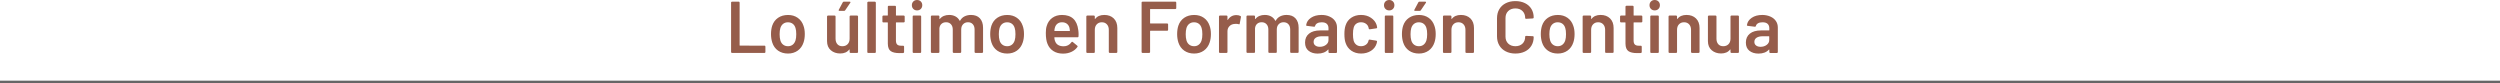 <?xml version="1.0" encoding="UTF-8" standalone="no"?>
<!-- Generator: Adobe Illustrator 26.5.0, SVG Export Plug-In . SVG Version: 6.00 Build 0)  -->

<svg
   xmlns:dc="http://purl.org/dc/elements/1.1/"
   xmlns:cc="http://creativecommons.org/ns#"
   xmlns:rdf="http://www.w3.org/1999/02/22-rdf-syntax-ns#"
   xmlns:svg="http://www.w3.org/2000/svg"
   xmlns="http://www.w3.org/2000/svg"
   xmlns:xlink="http://www.w3.org/1999/xlink"
   xmlns:sodipodi="http://sodipodi.sourceforge.net/DTD/sodipodi-0.dtd"
   xmlns:inkscape="http://www.inkscape.org/namespaces/inkscape"
   version="1.1"
   id="Capa_1"
   x="0px"
   y="0px"
   width="1024"
   height="34.179"
   viewBox="0 0 1024 34.179"
   enable-background="new 0 0 1124 2416"
   xml:space="preserve"
   sodipodi:docname="aaa.svg"
   inkscape:version="0.92.3 (2405546, 2018-03-11)"><defs
   id="defs1381">
	<defs
   id="defs559">
		<rect
   height="2416"
   width="1124"
   id="SVGID_00000006681730453401752240000003682803394140013204_"
   x="0"
   y="0" />
	</defs>
	<clipPath
   id="SVGID_00000173162916237595369880000015383756149902882955_">
		<use
   id="use561"
   overflow="visible"
   xlink:href="#SVGID_00000006681730453401752240000003682803394140013204_"
   style="overflow:visible"
   x="0"
   y="0"
   width="100%"
   height="100%" />
	</clipPath>
	
	
	
	
	
	
	
	
	
	
	
	
	
	
	
	
	
	
	
	
	
	
	
	
	
	
	
	
	
	
	
	
	
	
	
	
	

	<defs
   id="defs497">
		<rect
   height="2416"
   width="1124"
   id="SVGID_00000049931368889424097440000003554568331207595665_"
   x="0"
   y="0" />
	</defs>
	<clipPath
   id="SVGID_00000067943634139467812320000018444205224744884142_">
		<use
   id="use499"
   overflow="visible"
   xlink:href="#SVGID_00000049931368889424097440000003554568331207595665_"
   style="overflow:visible"
   x="0"
   y="0"
   width="100%"
   height="100%" />
	</clipPath>
	
	
	
</defs><sodipodi:namedview
   pagecolor="#ffffff"
   bordercolor="#666666"
   borderopacity="1"
   objecttolerance="10"
   gridtolerance="10"
   guidetolerance="10"
   inkscape:pageopacity="0"
   inkscape:pageshadow="2"
   inkscape:window-width="1920"
   inkscape:window-height="1003"
   id="namedview1379"
   showgrid="false"
   inkscape:zoom="0.39072848"
   inkscape:cx="492.84554"
   inkscape:cy="-124.64158"
   inkscape:window-x="0"
   inkscape:window-y="0"
   inkscape:window-maximized="1"
   inkscape:current-layer="Capa_1" />















































































<path
   style="fill:#965d4b"
   inkscape:connector-curvature="0"
   id="path506"
   d="m 771.12,1619.13 c -0.74,0 -1.35,-0.17 -1.82,-0.53 -0.47,-0.35 -0.71,-0.84 -0.71,-1.48 0,-0.74 0.3,-1.31 0.91,-1.71 0.61,-0.4 1.44,-0.6 2.51,-0.6 h 2.52 c 0.1,0 0.15,0.05 0.15,0.15 v 1.41 c 0,0.8 -0.35,1.46 -1.05,1.98 -0.69,0.52 -1.53,0.78 -2.51,0.78 m 0.72,-13.05 c -1.74,0 -3.19,0.39 -4.33,1.17 -1.15,0.78 -1.81,1.78 -1.97,3 -0.02,0.08 0,0.15 0.08,0.2 0.07,0.05 0.15,0.08 0.26,0.1 l 2.91,0.36 c 0.22,0.04 0.36,-0.06 0.42,-0.3 0.12,-0.48 0.41,-0.85 0.89,-1.12 0.47,-0.27 1.08,-0.4 1.85,-0.4 0.92,0 1.61,0.21 2.07,0.64 0.46,0.43 0.69,1.04 0.69,1.82 v 0.72 c 0,0.1 -0.05,0.15 -0.15,0.15 h -3.21 c -1.98,0 -3.52,0.44 -4.6,1.31 -1.09,0.87 -1.64,2.09 -1.64,3.65 0,1.5 0.48,2.63 1.46,3.39 0.97,0.76 2.21,1.14 3.71,1.14 1.86,0 3.28,-0.54 4.26,-1.62 0.04,-0.04 0.08,-0.06 0.12,-0.05 0.04,0.01 0.06,0.05 0.06,0.11 v 0.96 c 0,0.1 0.03,0.18 0.1,0.25 0.07,0.07 0.15,0.1 0.26,0.1 h 2.76 c 0.1,0 0.18,-0.03 0.26,-0.1 0.07,-0.07 0.1,-0.15 0.1,-0.25 v -10.11 c 0,-0.98 -0.26,-1.85 -0.78,-2.62 -0.52,-0.77 -1.26,-1.38 -2.22,-1.81 -0.96,-0.43 -2.1,-0.69 -3.36,-0.69 m -13.02,0.6 v 9.12 c 0,0.94 -0.27,1.69 -0.81,2.25 -0.54,0.56 -1.26,0.84 -2.16,0.84 -0.88,0 -1.57,-0.28 -2.05,-0.84 -0.49,-0.56 -0.73,-1.31 -0.73,-2.25 v -9.12 c 0,-0.1 -0.04,-0.18 -0.11,-0.25 -0.07,-0.07 -0.15,-0.1 -0.26,-0.1 h -2.76 c -0.1,0 -0.18,0.03 -0.26,0.1 -0.07,0.07 -0.11,0.16 -0.11,0.25 v 10.11 c 0,1.62 0.52,2.87 1.55,3.75 1.03,0.88 2.3,1.32 3.82,1.32 1.64,0 2.87,-0.53 3.69,-1.59 0.04,-0.06 0.08,-0.08 0.12,-0.06 0.04,0.02 0.06,0.06 0.06,0.12 v 0.96 c 0,0.1 0.04,0.18 0.11,0.25 0.07,0.07 0.15,0.1 0.26,0.1 h 2.73 c 0.1,0 0.18,-0.03 0.26,-0.1 0.07,-0.07 0.1,-0.15 0.1,-0.25 v -14.61 c 0,-0.1 -0.03,-0.18 -0.1,-0.25 -0.07,-0.07 -0.16,-0.1 -0.26,-0.1 h -2.73 c -0.1,0 -0.18,0.03 -0.26,0.1 -0.07,0.07 -0.1,0.15 -0.1,0.25 m -18.03,-0.6 c -1.66,0 -2.9,0.54 -3.72,1.62 -0.02,0.06 -0.05,0.08 -0.09,0.06 -0.04,-0.02 -0.06,-0.06 -0.06,-0.12 v -0.96 c 0,-0.1 -0.04,-0.18 -0.1,-0.25 -0.07,-0.07 -0.16,-0.1 -0.26,-0.1 h -2.76 c -0.1,0 -0.18,0.03 -0.26,0.1 -0.07,0.07 -0.1,0.16 -0.1,0.25 v 14.61 c 0,0.1 0.03,0.18 0.1,0.25 0.07,0.07 0.15,0.1 0.26,0.1 h 2.76 c 0.1,0 0.18,-0.03 0.26,-0.1 0.07,-0.07 0.1,-0.15 0.1,-0.25 v -9.15 c 0,-0.92 0.27,-1.66 0.79,-2.22 0.53,-0.56 1.23,-0.84 2.09,-0.84 0.86,0 1.55,0.28 2.07,0.85 0.52,0.57 0.78,1.31 0.78,2.23 v 9.12 c 0,0.1 0.04,0.18 0.11,0.25 0.07,0.07 0.15,0.1 0.25,0.1 h 2.76 c 0.1,0 0.18,-0.03 0.26,-0.1 0.07,-0.07 0.11,-0.15 0.11,-0.25 v -9.84 c 0,-1.66 -0.49,-2.97 -1.46,-3.93 -0.98,-0.95 -2.27,-1.43 -3.89,-1.43 m -14.46,15.57 h 2.76 c 0.1,0 0.18,-0.03 0.25,-0.1 0.07,-0.07 0.11,-0.15 0.11,-0.25 v -14.64 c 0,-0.1 -0.04,-0.18 -0.11,-0.25 -0.07,-0.07 -0.15,-0.1 -0.25,-0.1 h -2.76 c -0.1,0 -0.19,0.03 -0.26,0.1 -0.07,0.07 -0.11,0.16 -0.11,0.25 v 14.64 c 0,0.1 0.03,0.18 0.11,0.25 0.07,0.07 0.16,0.1 0.26,0.1 m 1.44,-17.43 c 0.62,0 1.13,-0.2 1.53,-0.6 0.4,-0.4 0.6,-0.91 0.6,-1.53 0,-0.62 -0.2,-1.13 -0.6,-1.53 -0.4,-0.4 -0.91,-0.6 -1.53,-0.6 -0.62,0 -1.13,0.2 -1.53,0.6 -0.4,0.4 -0.6,0.91 -0.6,1.53 0,0.62 0.2,1.13 0.6,1.53 0.4,0.4 0.91,0.6 1.53,0.6 m -5.07,4.56 v -2.1 c 0,-0.1 -0.04,-0.18 -0.11,-0.25 -0.07,-0.07 -0.15,-0.1 -0.25,-0.1 h -3.06 c -0.1,0 -0.15,-0.05 -0.15,-0.15 v -3.51 c 0,-0.1 -0.04,-0.18 -0.1,-0.25 -0.07,-0.07 -0.16,-0.1 -0.26,-0.1 h -2.61 c -0.1,0 -0.18,0.03 -0.25,0.1 -0.07,0.07 -0.11,0.16 -0.11,0.25 v 3.51 c 0,0.1 -0.05,0.15 -0.15,0.15 h -1.71 c -0.1,0 -0.18,0.03 -0.26,0.1 -0.07,0.07 -0.1,0.16 -0.1,0.25 v 2.1 c 0,0.1 0.03,0.18 0.1,0.25 0.07,0.07 0.16,0.11 0.26,0.11 h 1.71 c 0.1,0 0.15,0.05 0.15,0.15 v 8.55 c 0.02,1.5 0.42,2.52 1.2,3.06 0.78,0.54 1.96,0.81 3.54,0.81 l 1.56,-0.03 c 0.24,-0.04 0.36,-0.17 0.36,-0.39 v -2.25 c 0,-0.1 -0.04,-0.19 -0.11,-0.26 -0.07,-0.07 -0.15,-0.1 -0.26,-0.1 h -0.9 c -0.72,0 -1.24,-0.17 -1.58,-0.51 -0.33,-0.34 -0.49,-0.89 -0.49,-1.65 v -7.23 c 0,-0.1 0.05,-0.15 0.15,-0.15 h 3.06 c 0.1,0 0.18,-0.04 0.25,-0.11 0.08,-0.06 0.12,-0.15 0.12,-0.25 m -17.1,-2.7 c -1.66,0 -2.9,0.54 -3.72,1.62 -0.02,0.06 -0.05,0.08 -0.09,0.06 -0.04,-0.02 -0.06,-0.06 -0.06,-0.12 v -0.96 c 0,-0.1 -0.03,-0.18 -0.1,-0.25 -0.07,-0.07 -0.16,-0.1 -0.26,-0.1 h -2.76 c -0.1,0 -0.18,0.03 -0.26,0.1 -0.07,0.07 -0.1,0.16 -0.1,0.25 v 14.61 c 0,0.1 0.03,0.18 0.1,0.25 0.07,0.07 0.16,0.1 0.26,0.1 h 2.76 c 0.1,0 0.18,-0.03 0.26,-0.1 0.07,-0.07 0.1,-0.15 0.1,-0.25 v -9.15 c 0,-0.92 0.27,-1.66 0.8,-2.22 0.53,-0.56 1.22,-0.84 2.08,-0.84 0.86,0 1.55,0.28 2.07,0.85 0.52,0.57 0.78,1.31 0.78,2.23 v 9.12 c 0,0.1 0.03,0.18 0.1,0.25 0.07,0.07 0.15,0.1 0.26,0.1 h 2.76 c 0.1,0 0.18,-0.03 0.26,-0.1 0.07,-0.07 0.1,-0.15 0.1,-0.25 v -9.84 c 0,-1.66 -0.48,-2.97 -1.46,-3.93 -0.97,-0.95 -2.26,-1.43 -3.88,-1.43 m -17.52,12.81 c -0.78,0 -1.45,-0.21 -1.99,-0.63 -0.55,-0.42 -0.93,-1.01 -1.16,-1.77 -0.2,-0.7 -0.3,-1.54 -0.3,-2.52 0,-0.98 0.1,-1.82 0.3,-2.52 0.24,-0.76 0.63,-1.34 1.17,-1.75 0.54,-0.41 1.18,-0.61 1.92,-0.61 0.78,0 1.44,0.2 1.98,0.61 0.54,0.41 0.92,0.99 1.14,1.75 0.2,0.6 0.3,1.44 0.3,2.52 0,1.02 -0.1,1.86 -0.3,2.52 -0.24,0.76 -0.62,1.35 -1.16,1.77 -0.53,0.42 -1.16,0.63 -1.9,0.63 m 0,3 c 1.54,0 2.87,-0.41 3.99,-1.21 1.12,-0.81 1.91,-1.93 2.37,-3.34 0.34,-1.02 0.51,-2.16 0.51,-3.42 0,-1.32 -0.18,-2.46 -0.54,-3.42 -0.46,-1.38 -1.24,-2.46 -2.35,-3.24 -1.11,-0.78 -2.42,-1.17 -3.95,-1.17 -1.6,0 -2.97,0.39 -4.11,1.17 -1.14,0.78 -1.94,1.87 -2.4,3.27 -0.32,1 -0.48,2.14 -0.48,3.42 0,1.2 0.17,2.34 0.51,3.42 0.46,1.42 1.26,2.53 2.39,3.33 1.12,0.79 2.48,1.19 4.06,1.19 m -17.37,0 c 1.48,0 2.79,-0.28 3.93,-0.84 1.14,-0.56 2.02,-1.35 2.64,-2.39 0.62,-1.03 0.93,-2.23 0.93,-3.58 0,-0.08 -0.04,-0.15 -0.11,-0.21 -0.07,-0.06 -0.15,-0.09 -0.26,-0.09 l -2.76,-0.12 c -0.24,0 -0.36,0.11 -0.36,0.33 0,1.18 -0.36,2.12 -1.09,2.83 -0.73,0.71 -1.71,1.07 -2.92,1.07 -1.22,0 -2.2,-0.36 -2.94,-1.08 -0.74,-0.72 -1.11,-1.66 -1.11,-2.82 v -7.65 c 0,-1.18 0.37,-2.13 1.11,-2.85 0.74,-0.72 1.72,-1.08 2.94,-1.08 1.22,0 2.2,0.36 2.92,1.08 0.72,0.72 1.09,1.67 1.09,2.85 0,0.22 0.12,0.33 0.36,0.33 l 2.76,-0.15 c 0.1,0 0.18,-0.04 0.26,-0.1 0.07,-0.07 0.11,-0.16 0.11,-0.26 0,-1.34 -0.31,-2.52 -0.93,-3.54 -0.62,-1.02 -1.5,-1.81 -2.64,-2.37 -1.14,-0.56 -2.45,-0.84 -3.93,-0.84 -1.5,0 -2.82,0.29 -3.96,0.87 -1.14,0.58 -2.02,1.4 -2.64,2.46 -0.62,1.06 -0.93,2.29 -0.93,3.69 v 7.41 c 0,1.4 0.31,2.63 0.93,3.69 0.62,1.06 1.5,1.89 2.64,2.47 1.14,0.58 2.46,0.89 3.96,0.89 m -22.32,-15.81 c -1.66,0 -2.9,0.54 -3.72,1.62 -0.02,0.06 -0.05,0.08 -0.09,0.06 -0.04,-0.02 -0.06,-0.06 -0.06,-0.12 v -0.96 c 0,-0.1 -0.04,-0.18 -0.1,-0.25 -0.07,-0.07 -0.16,-0.1 -0.26,-0.1 h -2.76 c -0.1,0 -0.18,0.03 -0.26,0.1 -0.07,0.07 -0.1,0.16 -0.1,0.25 v 14.61 c 0,0.1 0.03,0.18 0.1,0.25 0.07,0.07 0.15,0.1 0.26,0.1 h 2.76 c 0.1,0 0.18,-0.03 0.26,-0.1 0.07,-0.07 0.1,-0.15 0.1,-0.25 v -9.15 c 0,-0.92 0.27,-1.66 0.79,-2.22 0.53,-0.56 1.22,-0.84 2.09,-0.84 0.86,0 1.55,0.28 2.07,0.85 0.52,0.57 0.78,1.31 0.78,2.23 v 9.12 c 0,0.1 0.03,0.18 0.11,0.25 0.07,0.07 0.15,0.1 0.26,0.1 h 2.76 c 0.1,0 0.18,-0.03 0.26,-0.1 0.07,-0.07 0.11,-0.15 0.11,-0.25 v -9.84 c 0,-1.66 -0.49,-2.97 -1.46,-3.93 -0.99,-0.95 -2.28,-1.43 -3.9,-1.43 m -18.81,-1.68 h 1.98 c 0.18,0 0.32,-0.08 0.42,-0.24 l 2.07,-3.06 c 0.08,-0.12 0.09,-0.22 0.04,-0.32 -0.05,-0.09 -0.15,-0.14 -0.29,-0.14 h -2.37 c -0.22,0 -0.37,0.08 -0.45,0.24 l -1.65,3.09 c -0.06,0.12 -0.07,0.22 -0.03,0.3 0.05,0.09 0.14,0.13 0.28,0.13 m 1.62,14.49 c -0.78,0 -1.45,-0.21 -1.99,-0.63 -0.55,-0.42 -0.93,-1.01 -1.15,-1.77 -0.2,-0.7 -0.3,-1.54 -0.3,-2.52 0,-0.98 0.1,-1.82 0.3,-2.52 0.24,-0.76 0.63,-1.34 1.17,-1.75 0.54,-0.41 1.18,-0.61 1.92,-0.61 0.78,0 1.44,0.2 1.98,0.61 0.54,0.41 0.92,0.99 1.14,1.75 0.2,0.6 0.3,1.44 0.3,2.52 0,1.02 -0.1,1.86 -0.3,2.52 -0.24,0.76 -0.63,1.35 -1.15,1.77 -0.54,0.42 -1.18,0.63 -1.92,0.63 m 0,3 c 1.54,0 2.87,-0.41 3.99,-1.21 1.12,-0.81 1.91,-1.93 2.37,-3.34 0.34,-1.02 0.51,-2.16 0.51,-3.42 0,-1.32 -0.18,-2.46 -0.54,-3.42 -0.46,-1.38 -1.24,-2.46 -2.35,-3.24 -1.11,-0.78 -2.43,-1.17 -3.95,-1.17 -1.6,0 -2.97,0.39 -4.11,1.17 -1.14,0.78 -1.94,1.87 -2.4,3.27 -0.32,1 -0.48,2.14 -0.48,3.42 0,1.2 0.17,2.34 0.51,3.42 0.46,1.42 1.26,2.53 2.39,3.33 1.12,0.79 2.48,1.19 4.06,1.19 m -13.62,-0.24 h 2.76 c 0.1,0 0.18,-0.03 0.26,-0.1 0.07,-0.07 0.1,-0.15 0.1,-0.25 v -14.64 c 0,-0.1 -0.03,-0.18 -0.1,-0.25 -0.07,-0.07 -0.16,-0.1 -0.26,-0.1 h -2.76 c -0.1,0 -0.18,0.03 -0.26,0.1 -0.07,0.07 -0.1,0.16 -0.1,0.25 v 14.64 c 0,0.1 0.03,0.18 0.1,0.25 0.08,0.07 0.16,0.1 0.26,0.1 m 1.44,-17.43 c 0.62,0 1.13,-0.2 1.53,-0.6 0.4,-0.4 0.6,-0.91 0.6,-1.53 0,-0.62 -0.2,-1.13 -0.6,-1.53 -0.4,-0.4 -0.91,-0.6 -1.53,-0.6 -0.62,0 -1.13,0.2 -1.53,0.6 -0.4,0.4 -0.6,0.91 -0.6,1.53 0,0.62 0.2,1.13 0.6,1.53 0.4,0.4 0.91,0.6 1.53,0.6 m -11.52,17.67 c 1.56,0 2.92,-0.38 4.08,-1.12 1.16,-0.75 1.93,-1.77 2.31,-3.05 0.04,-0.14 0.09,-0.37 0.15,-0.69 0.02,-0.12 -0.01,-0.22 -0.08,-0.29 -0.07,-0.07 -0.16,-0.11 -0.26,-0.14 l -2.7,-0.42 c -0.22,-0.04 -0.36,0.06 -0.42,0.3 0,0.04 -0.01,0.07 -0.03,0.09 0,0.06 -0.01,0.11 -0.03,0.15 -0.16,0.66 -0.52,1.19 -1.07,1.57 -0.55,0.39 -1.21,0.59 -1.97,0.59 -0.78,0 -1.43,-0.2 -1.95,-0.62 -0.52,-0.41 -0.88,-0.96 -1.08,-1.66 -0.18,-0.68 -0.27,-1.57 -0.27,-2.67 0,-1.14 0.1,-2.03 0.3,-2.67 0.18,-0.68 0.54,-1.22 1.07,-1.6 0.53,-0.39 1.18,-0.58 1.93,-0.58 0.74,0 1.38,0.18 1.92,0.54 0.54,0.36 0.9,0.82 1.08,1.38 0.04,0.12 0.08,0.26 0.12,0.42 0.02,0.06 0.03,0.14 0.03,0.24 0.06,0.2 0.18,0.3 0.36,0.3 h 0.06 l 2.7,-0.39 c 0.22,-0.04 0.33,-0.16 0.33,-0.36 v -0.06 c -0.04,-0.32 -0.11,-0.64 -0.21,-0.96 -0.38,-1.18 -1.15,-2.16 -2.31,-2.94 -1.16,-0.78 -2.52,-1.17 -4.08,-1.17 -1.54,0 -2.88,0.38 -4.01,1.15 -1.13,0.77 -1.9,1.82 -2.32,3.14 -0.32,0.92 -0.48,2.1 -0.48,3.54 0,1.5 0.16,2.7 0.48,3.6 0.44,1.34 1.22,2.41 2.34,3.2 1.14,0.79 2.47,1.18 4.01,1.18 m -16.92,-2.76 c -0.74,0 -1.35,-0.17 -1.82,-0.53 -0.47,-0.35 -0.7,-0.84 -0.7,-1.48 0,-0.74 0.3,-1.31 0.91,-1.71 0.61,-0.4 1.44,-0.6 2.51,-0.6 H 594 c 0.1,0 0.15,0.05 0.15,0.15 v 1.41 c 0,0.8 -0.35,1.46 -1.05,1.98 -0.7,0.52 -1.54,0.78 -2.52,0.78 m 0.72,-13.05 c -1.74,0 -3.18,0.39 -4.34,1.17 -1.15,0.78 -1.8,1.78 -1.96,3 -0.02,0.08 0,0.15 0.07,0.2 0.07,0.05 0.15,0.08 0.26,0.1 l 2.91,0.36 c 0.22,0.04 0.36,-0.06 0.42,-0.3 0.12,-0.48 0.41,-0.85 0.89,-1.12 0.47,-0.27 1.08,-0.4 1.84,-0.4 0.92,0 1.61,0.21 2.07,0.64 0.46,0.43 0.69,1.04 0.69,1.82 v 0.72 c 0,0.1 -0.05,0.15 -0.15,0.15 h -3.21 c -1.98,0 -3.52,0.44 -4.6,1.31 -1.09,0.87 -1.64,2.09 -1.64,3.65 0,1.5 0.48,2.63 1.46,3.39 0.97,0.76 2.2,1.14 3.7,1.14 1.86,0 3.28,-0.54 4.26,-1.62 0.04,-0.04 0.08,-0.06 0.12,-0.05 0.04,0.01 0.06,0.05 0.06,0.11 v 0.96 c 0,0.1 0.03,0.18 0.11,0.25 0.07,0.07 0.15,0.1 0.25,0.1 h 2.76 c 0.1,0 0.18,-0.03 0.26,-0.1 0.07,-0.07 0.11,-0.15 0.11,-0.25 v -10.11 c 0,-0.98 -0.26,-1.85 -0.78,-2.62 -0.52,-0.77 -1.26,-1.38 -2.22,-1.81 -0.97,-0.47 -2.08,-0.69 -3.34,-0.69 m -14.31,0 c -0.96,0 -1.83,0.19 -2.61,0.57 -0.78,0.38 -1.39,0.97 -1.83,1.77 -0.08,0.08 -0.15,0.08 -0.21,0 -0.4,-0.76 -0.97,-1.34 -1.71,-1.74 -0.74,-0.4 -1.6,-0.6 -2.58,-0.6 -0.8,0 -1.53,0.13 -2.17,0.4 -0.65,0.27 -1.2,0.68 -1.64,1.24 -0.04,0.06 -0.08,0.08 -0.12,0.06 -0.04,-0.02 -0.06,-0.06 -0.06,-0.12 v -0.99 c 0,-0.1 -0.04,-0.18 -0.11,-0.25 -0.07,-0.07 -0.15,-0.1 -0.26,-0.1 h -2.76 c -0.1,0 -0.18,0.03 -0.26,0.1 -0.07,0.07 -0.11,0.16 -0.11,0.25 v 14.61 c 0,0.1 0.04,0.18 0.11,0.25 0.07,0.07 0.15,0.1 0.26,0.1 h 2.76 c 0.1,0 0.18,-0.03 0.26,-0.1 0.07,-0.07 0.11,-0.15 0.11,-0.25 v -9.75 c 0.08,-0.76 0.36,-1.36 0.85,-1.8 0.49,-0.44 1.11,-0.66 1.88,-0.66 0.82,0 1.48,0.27 1.98,0.81 0.5,0.54 0.75,1.27 0.75,2.19 v 9.21 c 0,0.1 0.04,0.18 0.11,0.25 0.07,0.07 0.15,0.1 0.26,0.1 h 2.73 c 0.1,0 0.18,-0.03 0.26,-0.1 0.07,-0.07 0.1,-0.15 0.1,-0.25 v -9.24 c 0,-0.9 0.26,-1.62 0.78,-2.16 0.52,-0.54 1.19,-0.81 2.01,-0.81 0.82,0 1.48,0.27 1.97,0.81 0.49,0.54 0.73,1.27 0.73,2.19 v 9.21 c 0,0.1 0.04,0.18 0.11,0.25 0.07,0.07 0.15,0.1 0.26,0.1 h 2.73 c 0.1,0 0.18,-0.03 0.26,-0.1 0.07,-0.07 0.1,-0.15 0.1,-0.25 v -9.93 c 0,-1.66 -0.43,-2.95 -1.3,-3.89 -0.87,-0.94 -2.1,-1.38 -3.64,-1.38 m -20.55,0.06 c -1.5,0 -2.67,0.65 -3.51,1.95 -0.04,0.06 -0.08,0.09 -0.11,0.08 -0.03,-0.01 -0.04,-0.06 -0.04,-0.14 v -1.35 c 0,-0.1 -0.03,-0.18 -0.1,-0.25 -0.07,-0.07 -0.16,-0.1 -0.26,-0.1 h -2.76 c -0.1,0 -0.18,0.03 -0.26,0.1 -0.07,0.07 -0.1,0.16 -0.1,0.25 v 14.61 c 0,0.1 0.03,0.18 0.1,0.25 0.07,0.07 0.16,0.1 0.26,0.1 h 2.76 c 0.1,0 0.18,-0.03 0.26,-0.1 0.07,-0.07 0.1,-0.15 0.1,-0.25 v -8.49 c 0,-0.88 0.28,-1.59 0.84,-2.15 0.56,-0.56 1.26,-0.84 2.1,-0.89 0.14,-0.02 0.34,-0.03 0.6,-0.03 0.4,0 0.75,0.05 1.05,0.15 0.26,0.1 0.4,0.03 0.42,-0.21 l 0.51,-2.7 c 0.04,-0.22 -0.02,-0.37 -0.18,-0.45 -0.48,-0.25 -1.04,-0.38 -1.68,-0.38 m -17.31,12.75 c -0.78,0 -1.45,-0.21 -2,-0.63 -0.55,-0.42 -0.93,-1.01 -1.15,-1.77 -0.2,-0.7 -0.3,-1.54 -0.3,-2.52 0,-0.98 0.1,-1.82 0.3,-2.52 0.24,-0.76 0.63,-1.34 1.17,-1.75 0.54,-0.41 1.18,-0.61 1.92,-0.61 0.78,0 1.44,0.2 1.98,0.61 0.54,0.41 0.92,0.99 1.14,1.75 0.2,0.6 0.3,1.44 0.3,2.52 0,1.02 -0.1,1.86 -0.3,2.52 -0.24,0.76 -0.62,1.35 -1.16,1.77 -0.52,0.42 -1.16,0.63 -1.9,0.63 m 0,3 c 1.54,0 2.87,-0.41 3.99,-1.21 1.12,-0.81 1.91,-1.93 2.37,-3.34 0.34,-1.02 0.51,-2.16 0.51,-3.42 0,-1.32 -0.18,-2.46 -0.54,-3.42 -0.46,-1.38 -1.24,-2.46 -2.35,-3.24 -1.11,-0.78 -2.42,-1.17 -3.95,-1.17 -1.6,0 -2.97,0.39 -4.11,1.17 -1.14,0.78 -1.94,1.87 -2.4,3.27 -0.32,1 -0.48,2.14 -0.48,3.42 0,1.2 0.17,2.34 0.51,3.42 0.46,1.42 1.26,2.53 2.39,3.33 1.13,0.79 2.48,1.19 4.06,1.19 m -7.32,-18.6 v -2.28 c 0,-0.1 -0.04,-0.19 -0.11,-0.26 -0.07,-0.07 -0.15,-0.11 -0.26,-0.11 h -13.47 c -0.1,0 -0.18,0.04 -0.26,0.11 -0.08,0.07 -0.1,0.15 -0.1,0.26 v 20.28 c 0,0.1 0.03,0.18 0.1,0.25 0.07,0.07 0.16,0.1 0.26,0.1 h 2.76 c 0.1,0 0.18,-0.03 0.26,-0.1 0.07,-0.07 0.1,-0.15 0.1,-0.25 v -8.58 c 0,-0.1 0.05,-0.15 0.15,-0.15 h 6.87 c 0.1,0 0.18,-0.04 0.26,-0.1 0.07,-0.07 0.1,-0.16 0.1,-0.26 v -2.28 c 0,-0.1 -0.03,-0.18 -0.1,-0.25 -0.07,-0.07 -0.16,-0.1 -0.26,-0.1 h -6.87 c -0.1,0 -0.15,-0.05 -0.15,-0.15 v -5.61 c 0,-0.1 0.05,-0.15 0.15,-0.15 h 10.2 c 0.1,0 0.18,-0.03 0.26,-0.1 0.08,-0.08 0.11,-0.17 0.11,-0.27 m -29.49,2.79 c -1.66,0 -2.9,0.54 -3.72,1.62 -0.02,0.06 -0.05,0.08 -0.09,0.06 -0.04,-0.02 -0.06,-0.06 -0.06,-0.12 v -0.96 c 0,-0.1 -0.04,-0.18 -0.1,-0.25 -0.07,-0.07 -0.15,-0.1 -0.26,-0.1 h -2.76 c -0.1,0 -0.18,0.03 -0.26,0.1 -0.07,0.07 -0.1,0.16 -0.1,0.25 v 14.61 c 0,0.1 0.04,0.18 0.1,0.25 0.07,0.07 0.15,0.1 0.26,0.1 h 2.76 c 0.1,0 0.18,-0.03 0.26,-0.1 0.07,-0.07 0.1,-0.15 0.1,-0.25 v -9.15 c 0,-0.92 0.27,-1.66 0.8,-2.22 0.53,-0.56 1.23,-0.84 2.08,-0.84 0.86,0 1.55,0.28 2.07,0.85 0.52,0.57 0.78,1.31 0.78,2.23 v 9.12 c 0,0.1 0.04,0.18 0.11,0.25 0.07,0.07 0.15,0.1 0.25,0.1 h 2.76 c 0.1,0 0.18,-0.03 0.26,-0.1 0.07,-0.07 0.11,-0.15 0.11,-0.25 v -9.84 c 0,-1.66 -0.49,-2.97 -1.46,-3.93 -0.97,-0.96 -2.27,-1.43 -3.89,-1.43 m -17.31,3 c 0.8,0 1.46,0.2 1.99,0.6 0.53,0.4 0.89,0.96 1.07,1.68 0.08,0.26 0.14,0.64 0.18,1.14 0,0.1 -0.05,0.15 -0.15,0.15 h -6.09 c -0.12,0 -0.16,-0.05 -0.12,-0.15 0.04,-0.54 0.12,-0.98 0.24,-1.32 0.2,-0.66 0.55,-1.17 1.04,-1.54 0.49,-0.37 1.1,-0.56 1.84,-0.56 m 6.66,3.18 c -0.5,-4.12 -2.72,-6.18 -6.66,-6.18 -1.56,0 -2.89,0.4 -4.01,1.21 -1.11,0.81 -1.86,1.92 -2.26,3.32 -0.24,0.72 -0.36,1.66 -0.36,2.82 0,1.92 0.23,3.42 0.69,4.5 0.5,1.26 1.3,2.24 2.39,2.94 1.09,0.7 2.42,1.05 3.98,1.05 1.26,0 2.4,-0.24 3.43,-0.72 1.03,-0.48 1.86,-1.16 2.48,-2.04 0.12,-0.18 0.09,-0.34 -0.09,-0.48 l -1.86,-1.53 c -0.06,-0.06 -0.13,-0.09 -0.21,-0.09 -0.12,0 -0.22,0.06 -0.3,0.18 -0.8,1.12 -1.88,1.68 -3.24,1.68 -1.86,-0.02 -3.03,-0.75 -3.51,-2.19 -0.12,-0.24 -0.21,-0.69 -0.27,-1.35 0,-0.1 0.05,-0.15 0.15,-0.15 h 9.39 c 0.24,0 0.36,-0.12 0.36,-0.36 l 0.03,-0.93 c -0.01,-0.62 -0.05,-1.18 -0.13,-1.68 m -29.1,6.63 c -0.78,0 -1.45,-0.21 -1.99,-0.63 -0.55,-0.42 -0.93,-1.01 -1.15,-1.77 -0.2,-0.7 -0.3,-1.54 -0.3,-2.52 0,-0.98 0.1,-1.82 0.3,-2.52 0.24,-0.76 0.63,-1.34 1.17,-1.75 0.54,-0.41 1.18,-0.61 1.92,-0.61 0.78,0 1.44,0.2 1.98,0.61 0.54,0.41 0.92,0.99 1.14,1.75 0.2,0.6 0.3,1.44 0.3,2.52 0,1.02 -0.1,1.86 -0.3,2.52 -0.24,0.76 -0.62,1.35 -1.15,1.77 -0.54,0.42 -1.18,0.63 -1.92,0.63 m 0,3 c 1.54,0 2.87,-0.41 3.99,-1.21 1.12,-0.81 1.91,-1.93 2.37,-3.34 0.34,-1.02 0.51,-2.16 0.51,-3.42 0,-1.32 -0.18,-2.46 -0.54,-3.42 -0.46,-1.38 -1.25,-2.46 -2.36,-3.24 -1.11,-0.78 -2.42,-1.17 -3.95,-1.17 -1.6,0 -2.97,0.39 -4.11,1.17 -1.14,0.78 -1.94,1.87 -2.4,3.27 -0.32,1 -0.48,2.14 -0.48,3.42 0,1.2 0.17,2.34 0.51,3.42 0.46,1.42 1.25,2.53 2.38,3.33 1.15,0.79 2.5,1.19 4.08,1.19 m -14.85,-15.81 c -0.96,0 -1.83,0.19 -2.61,0.57 -0.78,0.38 -1.39,0.97 -1.83,1.77 -0.08,0.08 -0.15,0.08 -0.21,0 -0.4,-0.76 -0.97,-1.34 -1.71,-1.74 -0.74,-0.4 -1.6,-0.6 -2.58,-0.6 -0.8,0 -1.52,0.13 -2.17,0.4 -0.65,0.27 -1.2,0.68 -1.64,1.24 -0.04,0.06 -0.08,0.08 -0.12,0.06 -0.04,-0.02 -0.06,-0.06 -0.06,-0.12 v -0.99 c 0,-0.1 -0.04,-0.18 -0.11,-0.25 -0.07,-0.07 -0.15,-0.1 -0.25,-0.1 h -2.76 c -0.1,0 -0.18,0.03 -0.26,0.1 -0.07,0.07 -0.11,0.16 -0.11,0.25 v 14.61 c 0,0.1 0.04,0.18 0.11,0.25 0.07,0.07 0.15,0.1 0.26,0.1 h 2.76 c 0.1,0 0.18,-0.03 0.25,-0.1 0.07,-0.07 0.11,-0.15 0.11,-0.25 v -9.75 c 0.08,-0.76 0.36,-1.36 0.86,-1.8 0.49,-0.44 1.11,-0.66 1.88,-0.66 0.82,0 1.48,0.27 1.98,0.81 0.5,0.54 0.75,1.27 0.75,2.19 v 9.21 c 0,0.1 0.04,0.18 0.11,0.25 0.07,0.07 0.15,0.1 0.26,0.1 h 2.73 c 0.1,0 0.18,-0.03 0.25,-0.1 0.07,-0.07 0.11,-0.15 0.11,-0.25 v -9.24 c 0,-0.9 0.26,-1.62 0.78,-2.16 0.52,-0.54 1.19,-0.81 2.01,-0.81 0.82,0 1.48,0.27 1.96,0.81 0.49,0.54 0.73,1.27 0.73,2.19 v 9.21 c 0,0.1 0.04,0.18 0.11,0.25 0.07,0.07 0.15,0.1 0.26,0.1 h 2.73 c 0.1,0 0.19,-0.03 0.26,-0.1 0.07,-0.07 0.11,-0.15 0.11,-0.25 v -9.93 c 0,-1.66 -0.43,-2.95 -1.3,-3.89 -0.87,-0.94 -2.11,-1.38 -3.65,-1.38 m -23.52,15.57 h 2.76 c 0.1,0 0.18,-0.03 0.26,-0.1 0.07,-0.07 0.1,-0.15 0.1,-0.25 v -14.64 c 0,-0.1 -0.04,-0.18 -0.1,-0.25 -0.07,-0.07 -0.16,-0.1 -0.26,-0.1 h -2.76 c -0.1,0 -0.18,0.03 -0.26,0.1 -0.07,0.07 -0.1,0.16 -0.1,0.25 v 14.64 c 0,0.1 0.03,0.18 0.1,0.25 0.08,0.07 0.16,0.1 0.26,0.1 m 1.44,-17.43 c 0.62,0 1.13,-0.2 1.53,-0.6 0.4,-0.4 0.6,-0.91 0.6,-1.53 0,-0.62 -0.2,-1.13 -0.6,-1.53 -0.4,-0.4 -0.91,-0.6 -1.53,-0.6 -0.62,0 -1.13,0.2 -1.53,0.6 -0.4,0.4 -0.6,0.91 -0.6,1.53 0,0.62 0.2,1.13 0.6,1.53 0.4,0.4 0.91,0.6 1.53,0.6 m -5.07,4.56 v -2.1 c 0,-0.1 -0.04,-0.18 -0.11,-0.25 -0.07,-0.07 -0.16,-0.1 -0.26,-0.1 h -3.06 c -0.1,0 -0.15,-0.05 -0.15,-0.15 v -3.51 c 0,-0.1 -0.04,-0.18 -0.1,-0.25 -0.07,-0.07 -0.16,-0.1 -0.26,-0.1 h -2.61 c -0.1,0 -0.19,0.03 -0.26,0.1 -0.07,0.07 -0.1,0.16 -0.1,0.25 v 3.51 c 0,0.1 -0.05,0.15 -0.15,0.15 h -1.71 c -0.1,0 -0.19,0.03 -0.26,0.1 -0.07,0.07 -0.1,0.16 -0.1,0.25 v 2.1 c 0,0.1 0.03,0.18 0.1,0.25 0.07,0.07 0.15,0.11 0.26,0.11 h 1.71 c 0.1,0 0.15,0.05 0.15,0.15 v 8.55 c 0.02,1.5 0.42,2.52 1.2,3.06 0.78,0.54 1.96,0.81 3.54,0.81 l 1.56,-0.03 c 0.24,-0.04 0.36,-0.17 0.36,-0.39 v -2.25 c 0,-0.1 -0.04,-0.19 -0.11,-0.26 -0.07,-0.07 -0.16,-0.1 -0.26,-0.1 h -0.9 c -0.72,0 -1.24,-0.17 -1.58,-0.51 -0.33,-0.34 -0.49,-0.89 -0.49,-1.65 v -7.23 c 0,-0.1 0.05,-0.15 0.15,-0.15 h 3.06 c 0.1,0 0.18,-0.04 0.26,-0.11 0.09,-0.06 0.12,-0.15 0.12,-0.25 m -14.94,12.87 h 2.76 c 0.1,0 0.18,-0.03 0.25,-0.1 0.07,-0.07 0.11,-0.15 0.11,-0.25 v -20.28 c 0,-0.1 -0.04,-0.19 -0.11,-0.26 -0.07,-0.07 -0.16,-0.11 -0.25,-0.11 h -2.76 c -0.1,0 -0.19,0.04 -0.26,0.11 -0.07,0.07 -0.11,0.15 -0.11,0.26 v 20.28 c 0,0.1 0.03,0.18 0.11,0.25 0.08,0.07 0.16,0.1 0.26,0.1 m -11.82,-17.25 h 1.98 c 0.18,0 0.32,-0.08 0.42,-0.24 l 2.07,-3.06 c 0.08,-0.12 0.1,-0.22 0.05,-0.32 -0.05,-0.09 -0.15,-0.14 -0.29,-0.14 h -2.37 c -0.22,0 -0.37,0.08 -0.45,0.24 l -1.65,3.09 c -0.06,0.12 -0.07,0.22 -0.03,0.3 0.04,0.09 0.13,0.13 0.27,0.13 m 4.2,2.28 v 9.12 c 0,0.94 -0.27,1.69 -0.81,2.25 -0.54,0.56 -1.26,0.84 -2.16,0.84 -0.88,0 -1.57,-0.28 -2.05,-0.84 -0.49,-0.56 -0.74,-1.31 -0.74,-2.25 v -9.12 c 0,-0.1 -0.04,-0.18 -0.11,-0.25 -0.07,-0.07 -0.15,-0.1 -0.25,-0.1 h -2.76 c -0.1,0 -0.18,0.03 -0.26,0.1 -0.07,0.07 -0.11,0.16 -0.11,0.25 v 10.11 c 0,1.62 0.52,2.87 1.55,3.75 1.03,0.88 2.3,1.32 3.83,1.32 1.64,0 2.87,-0.53 3.69,-1.59 0.04,-0.06 0.08,-0.08 0.12,-0.06 0.04,0.02 0.06,0.06 0.06,0.12 v 0.96 c 0,0.1 0.04,0.18 0.1,0.25 0.07,0.07 0.15,0.1 0.26,0.1 h 2.73 c 0.1,0 0.18,-0.03 0.26,-0.1 0.07,-0.07 0.1,-0.15 0.1,-0.25 v -14.61 c 0,-0.1 -0.03,-0.18 -0.1,-0.25 -0.07,-0.07 -0.15,-0.1 -0.26,-0.1 h -2.73 c -0.1,0 -0.18,0.03 -0.26,0.1 -0.06,0.07 -0.1,0.15 -0.1,0.25 m -25.23,12.21 c -0.78,0 -1.45,-0.21 -1.99,-0.63 -0.55,-0.42 -0.93,-1.01 -1.15,-1.77 -0.2,-0.7 -0.3,-1.54 -0.3,-2.52 0,-0.98 0.1,-1.82 0.3,-2.52 0.24,-0.76 0.63,-1.34 1.17,-1.75 0.54,-0.41 1.18,-0.61 1.92,-0.61 0.78,0 1.44,0.2 1.98,0.61 0.54,0.41 0.92,0.99 1.14,1.75 0.2,0.6 0.3,1.44 0.3,2.52 0,1.02 -0.1,1.86 -0.3,2.52 -0.24,0.76 -0.62,1.35 -1.15,1.77 -0.54,0.42 -1.18,0.63 -1.92,0.63 m 0,3 c 1.54,0 2.87,-0.41 3.99,-1.21 1.12,-0.81 1.91,-1.93 2.37,-3.34 0.34,-1.02 0.51,-2.16 0.51,-3.42 0,-1.32 -0.18,-2.46 -0.54,-3.42 -0.46,-1.38 -1.25,-2.46 -2.36,-3.24 -1.11,-0.78 -2.42,-1.17 -3.95,-1.17 -1.6,0 -2.97,0.39 -4.11,1.17 -1.14,0.78 -1.94,1.87 -2.4,3.27 -0.32,1 -0.48,2.14 -0.48,3.42 0,1.2 0.17,2.34 0.51,3.42 0.46,1.42 1.25,2.53 2.38,3.33 1.15,0.79 2.5,1.19 4.08,1.19 m -22.95,-0.24 h 13.32 c 0.1,0 0.18,-0.03 0.26,-0.1 0.07,-0.07 0.11,-0.15 0.11,-0.25 v -2.28 c 0,-0.1 -0.04,-0.19 -0.11,-0.26 -0.07,-0.07 -0.15,-0.11 -0.26,-0.11 H 353.1 c -0.1,0 -0.15,-0.05 -0.15,-0.15 v -17.49 c 0,-0.1 -0.04,-0.19 -0.11,-0.26 -0.07,-0.07 -0.15,-0.11 -0.26,-0.11 h -2.76 c -0.1,0 -0.19,0.04 -0.26,0.11 -0.07,0.07 -0.11,0.15 -0.11,0.26 v 20.28 c 0,0.1 0.04,0.18 0.11,0.25 0.09,0.08 0.17,0.11 0.27,0.11"
   clip-path="url(#SVGID_00000067943634139467812320000018444205224744884142_)"
   transform="translate(-50,-1599.96)" />













































































































<line
   x1="0"
   y1="33.61"
   x2="1024"
   y2="33.61"
   id="line1358"
   style="fill:none;stroke:#666666;stroke-width:1.138" />

</svg>